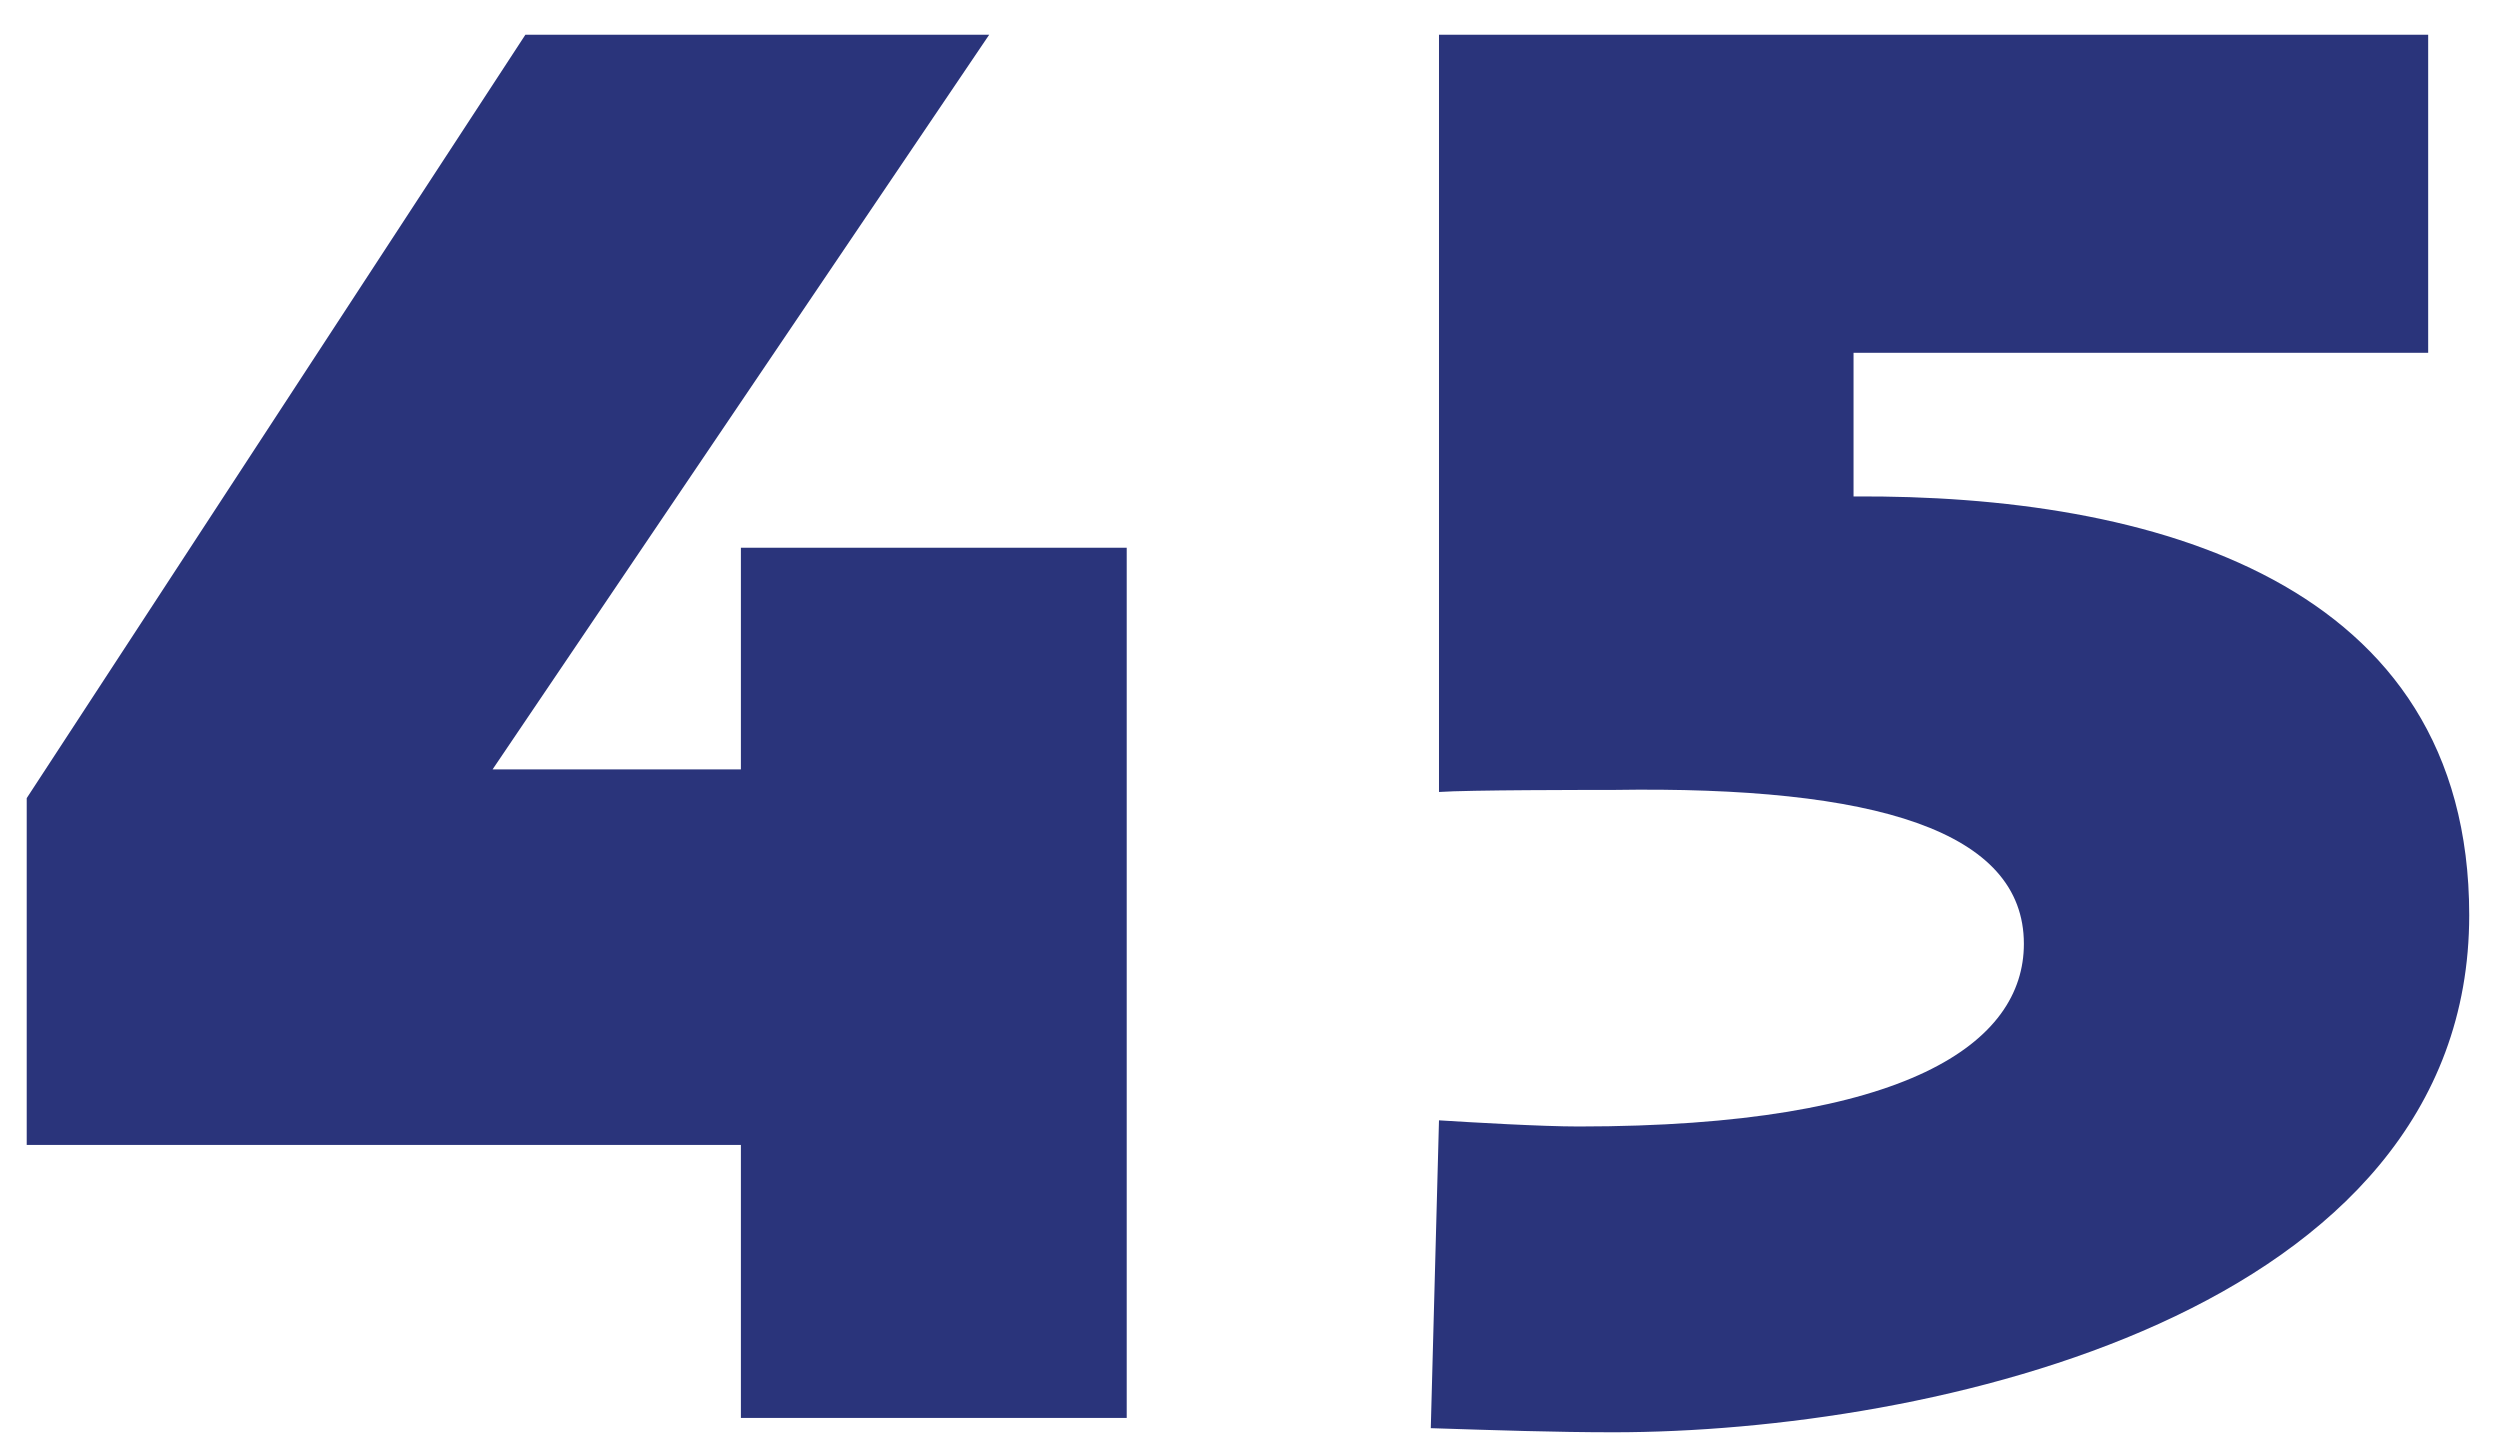<svg width="67" height="39" viewBox="0 0 67 39" fill="none" xmlns="http://www.w3.org/2000/svg">
<path d="M30.196 38H19.856V30.685H0.716V21.39L14.081 0.93H26.511L13.201 20.62H19.856V14.68H30.196V38ZM66.175 24.525C66.175 35.25 51.655 38.385 43.24 38.385C41.7 38.385 40.05 38.33 38.345 38.275L38.565 30.025C39.445 30.08 41.315 30.19 42.305 30.19C51.16 30.19 54.24 27.935 54.24 25.295C54.24 22.27 50.28 21.06 43.24 21.17C42.58 21.17 39.335 21.17 38.565 21.225V0.93H65.075V9.455H49.675V13.305C57.65 13.25 66.175 15.56 66.175 24.525Z" fill="#2A347B"/>
</svg>

